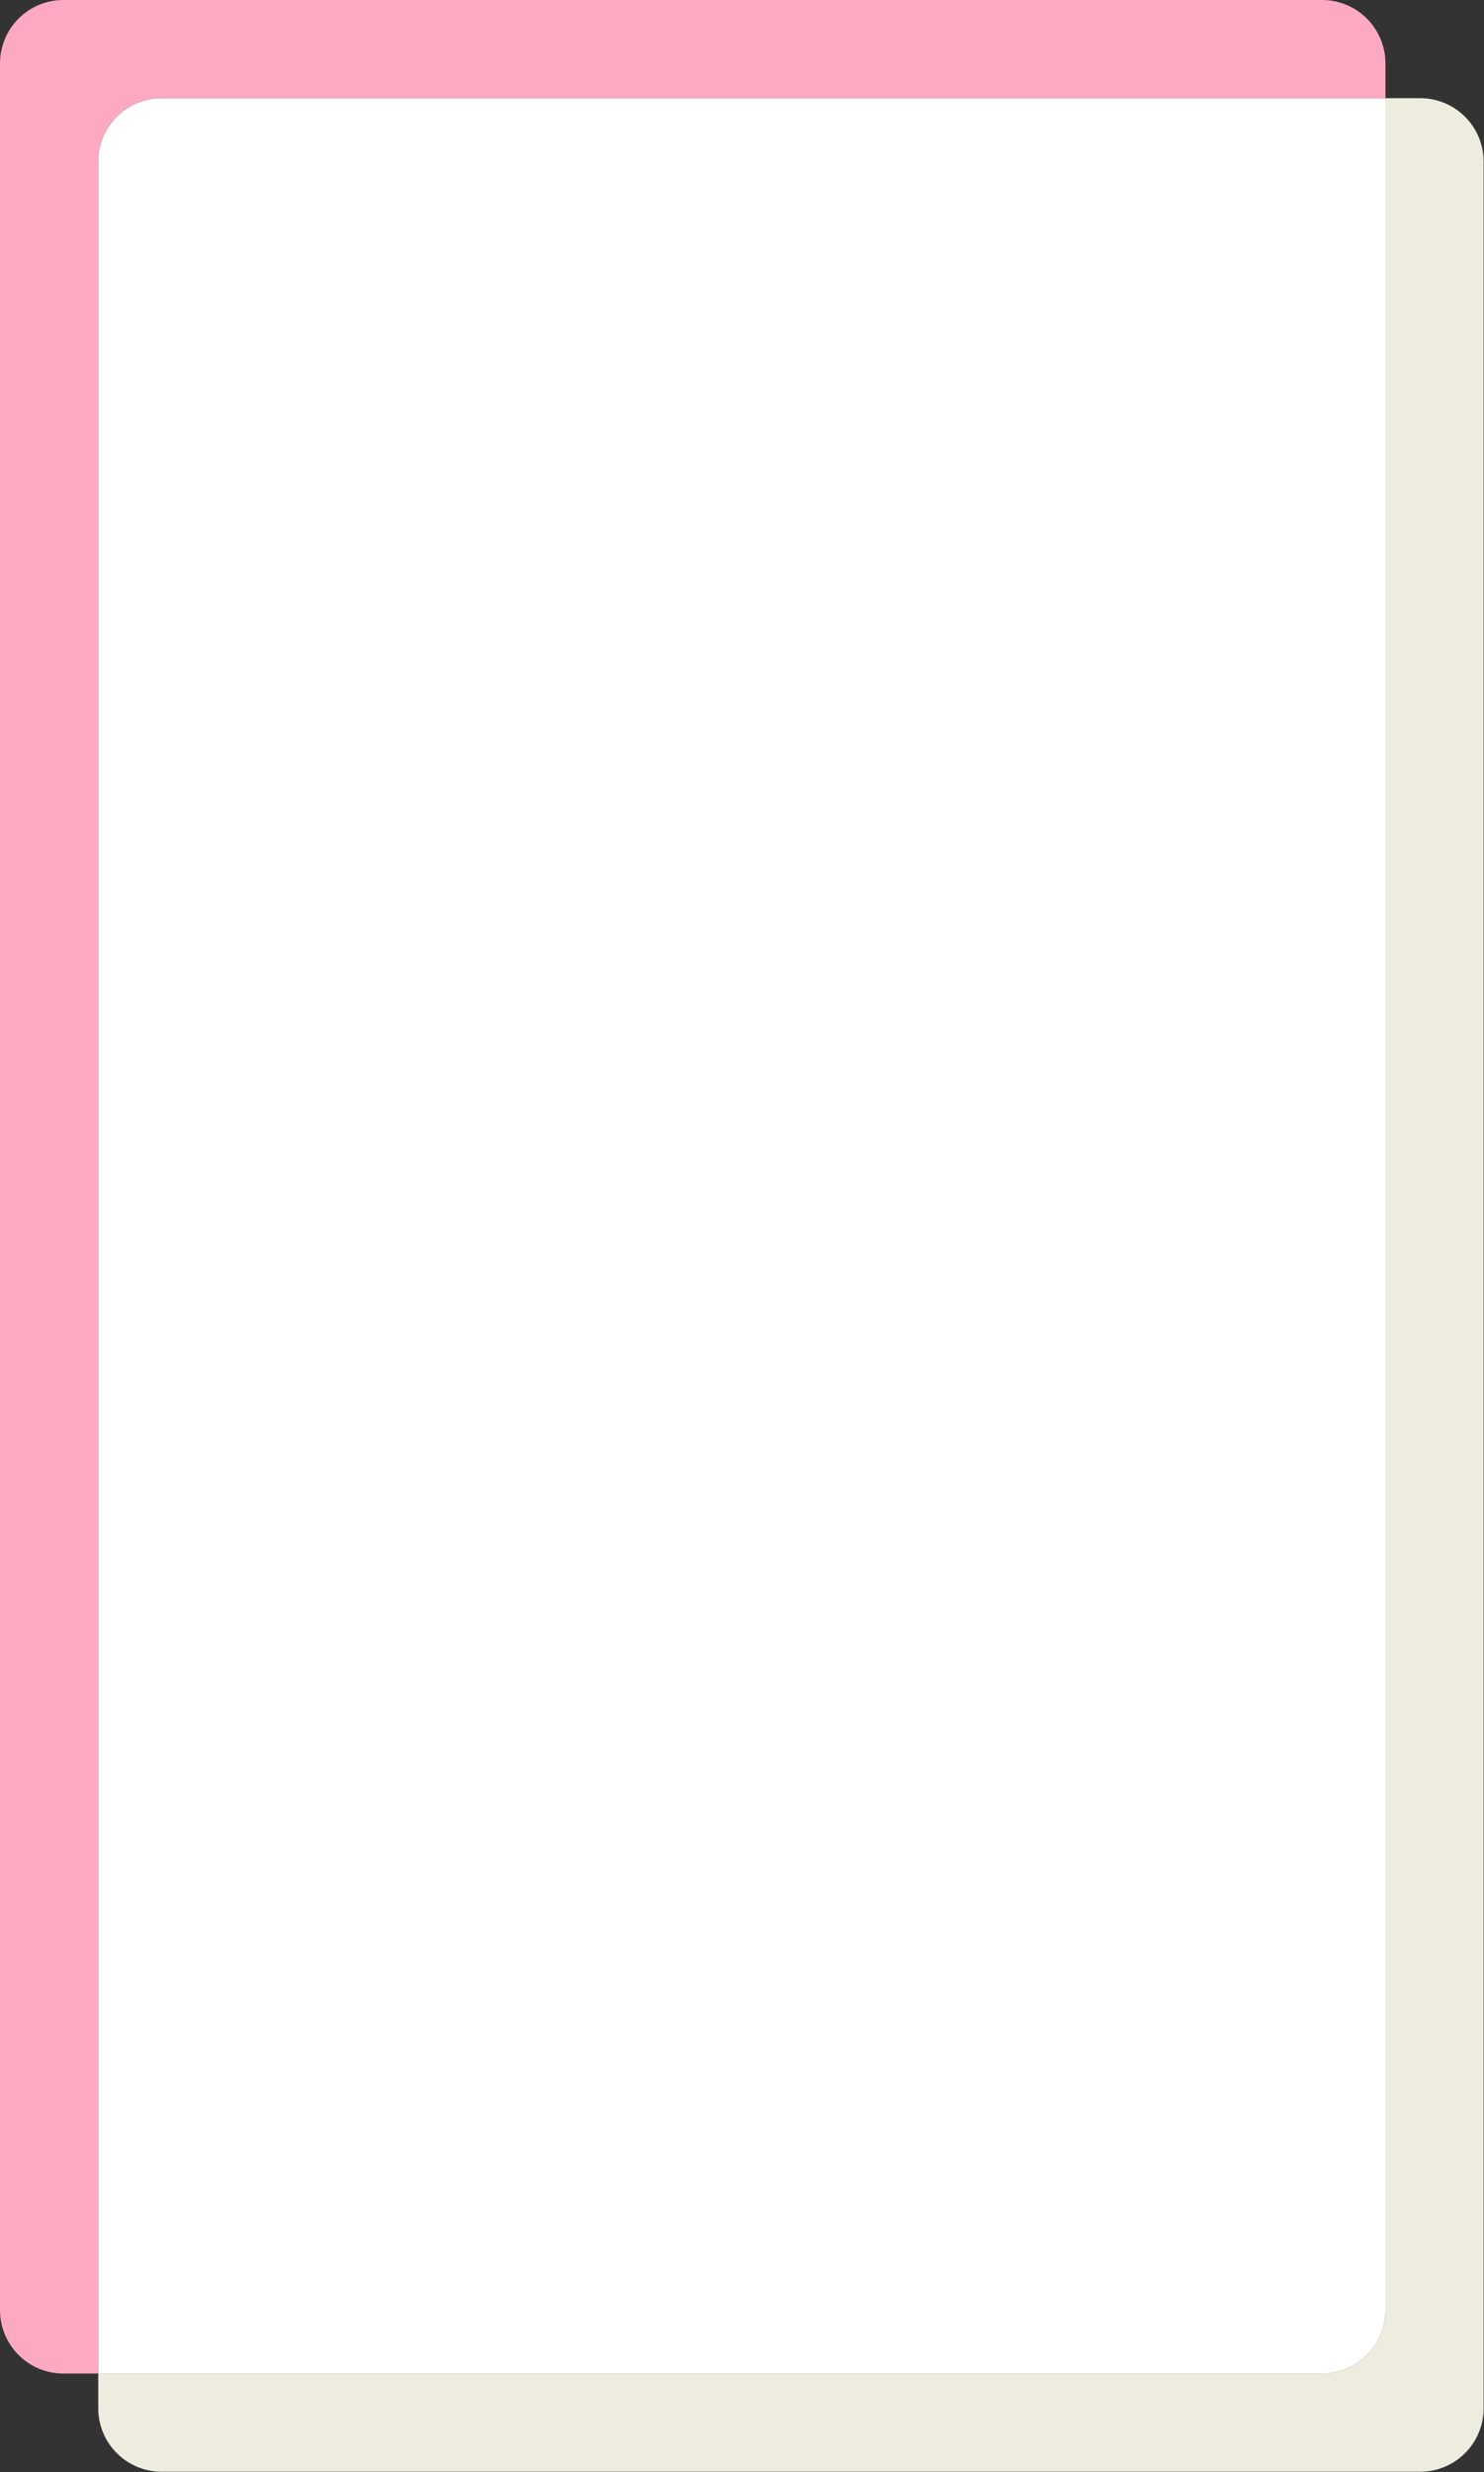 <?xml version="1.0" encoding="UTF-8" standalone="no"?><svg xmlns="http://www.w3.org/2000/svg" xmlns:xlink="http://www.w3.org/1999/xlink" fill="#000000" height="253.3" preserveAspectRatio="xMidYMid meet" version="1" viewBox="0.0 0.0 152.1 253.3" width="152.1" zoomAndPan="magnify"><rect x="0.0" y="0.0" width="152.1" height="253.3" fill="#333333" stroke="none"/><g data-name="Layer 2"><g data-name="Layer 1"><g id="change1_1"><path d="M152.06,16.56v230.2a6.5,6.5,0,0,1-6.49,6.49h-129a6.5,6.5,0,0,1-6.5-6.49v-3.57H135.51A6.5,6.5,0,0,0,142,236.7V10.06h3.57A6.5,6.5,0,0,1,152.06,16.56Z" fill="#eeecde"/></g><g id="change2_1"><path d="M142,10.06V236.7a6.5,6.5,0,0,1-6.49,6.49H10.06V16.56a6.5,6.5,0,0,1,6.5-6.5Z" fill="#ffffff"/></g><g id="change3_1"><path d="M142,6.5v3.56H16.56a6.5,6.5,0,0,0-6.5,6.5V243.19H6.5A6.5,6.5,0,0,1,0,236.7V6.5A6.5,6.5,0,0,1,6.5,0h129A6.5,6.5,0,0,1,142,6.5Z" fill="#fda9c2"/></g></g></g></svg>